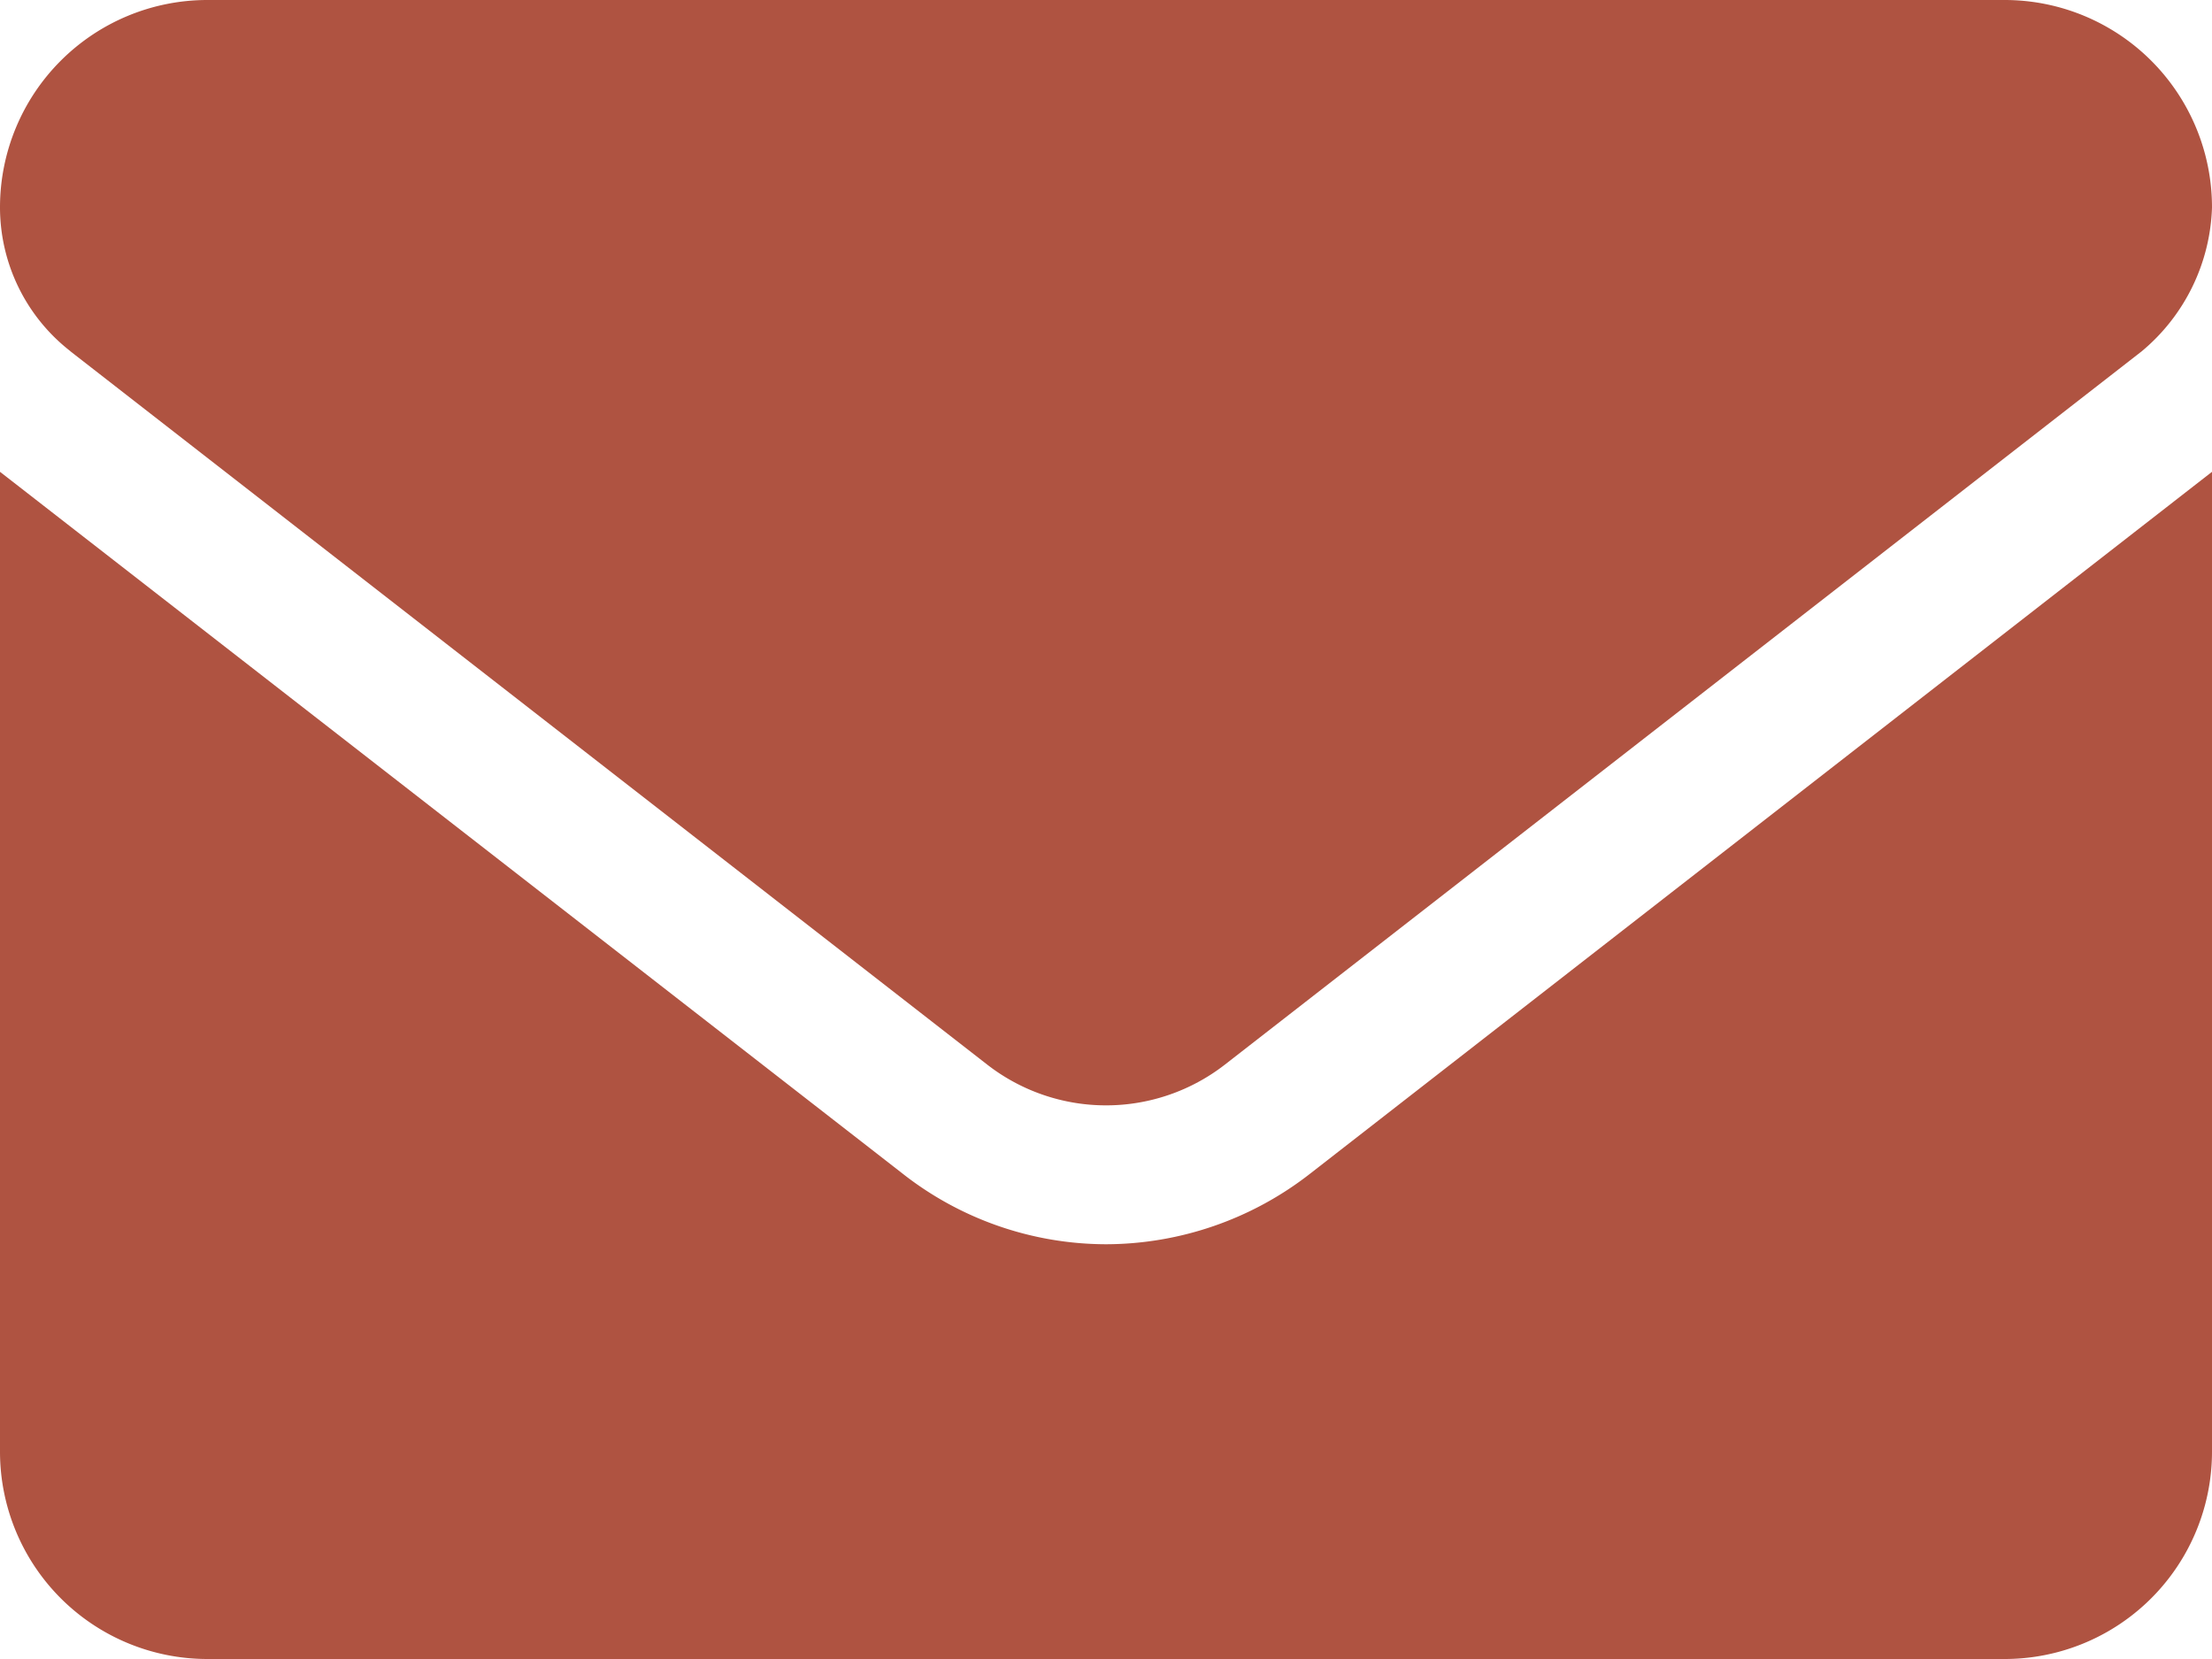 <svg xmlns="http://www.w3.org/2000/svg" width="20" height="15" viewBox="0 0 20 15"><defs><style>.a{fill:#af5341;}</style></defs><path class="a" d="M10-3.75a2.986,2.986,0,0,1-1.842-.641L0-10.734v8.859A1.875,1.875,0,0,0,1.875,0h16.25A1.875,1.875,0,0,0,20-1.875v-8.859L11.844-4.387A3.009,3.009,0,0,1,10-3.75ZM.636-11.824,8.925-5.375a1.751,1.751,0,0,0,2.151,0l8.289-6.449a1.765,1.765,0,0,0,.635-1.3A1.875,1.875,0,0,0,18.125-15H1.875A1.875,1.875,0,0,0,0-13.125a1.649,1.649,0,0,0,.636,1.3Z" transform="translate(0 15)"/></svg>